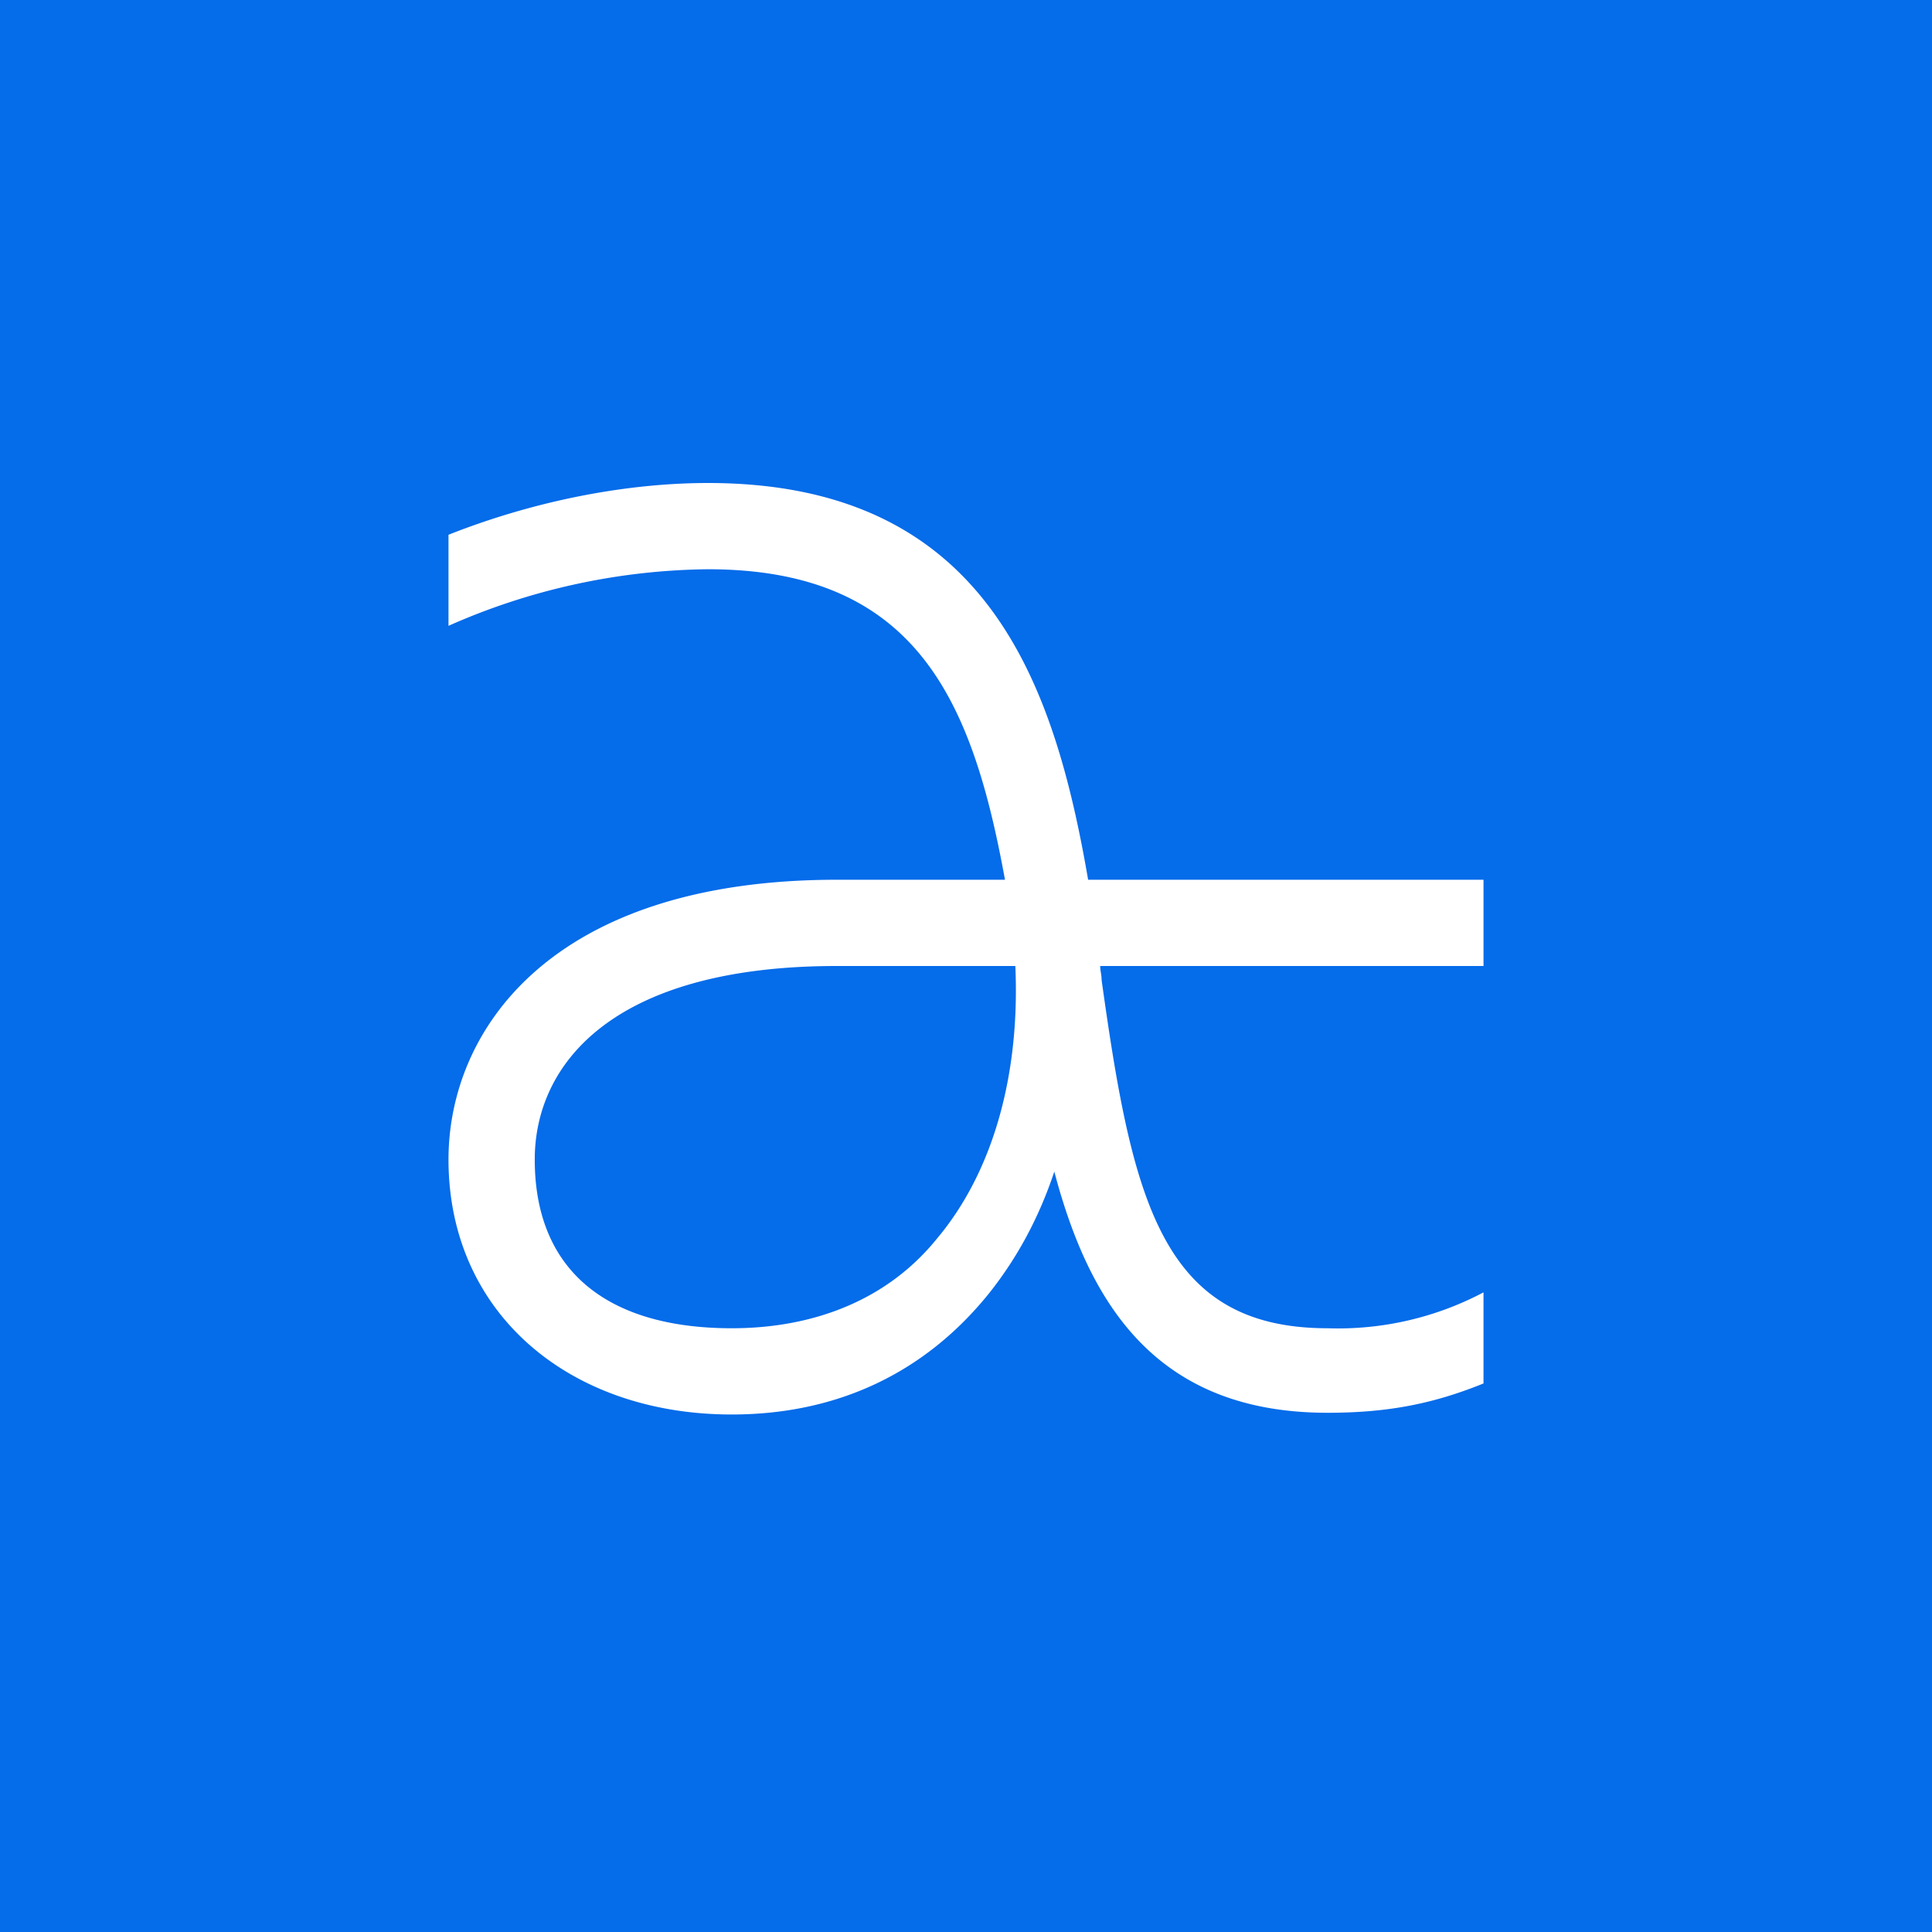 <!-- by Wealthyhood --><svg xmlns="http://www.w3.org/2000/svg" width="56" height="56" viewBox="0 0 56 56"><path fill="#056CEA" d="M0 0h56v56H0z"/><path d="M43 25.5H31.54C30.56 19.81 28.6 14 20.52 14c-2.2 0-4.86.45-7.52 1.5v2.64a19 19 0 0 1 7.52-1.64c6.1 0 7.68 3.9 8.61 9h-4.87c-8.3 0-11.26 4.37-11.26 8.11 0 4.45 3.5 7.39 8.21 7.39 3.05 0 5.61-1.2 7.48-3.54.79-1 1.42-2.15 1.87-3.5 1.03 3.9 3 6.99 7.92 6.99 1.72 0 3.04-.25 4.52-.85v-2.64a9.02 9.02 0 0 1-4.52 1.04c-4.82 0-5.66-3.72-6.55-10.1 0-.16-.04-.25-.04-.4H43v-2.5ZM27.16 35.9c-1.42 1.76-3.54 2.6-5.95 2.6-3.69 0-5.71-1.74-5.71-4.89 0-2.74 2.22-5.61 8.76-5.61h5.17c.14 3.14-.64 5.96-2.27 7.9Z" fill="#fff"/></svg>